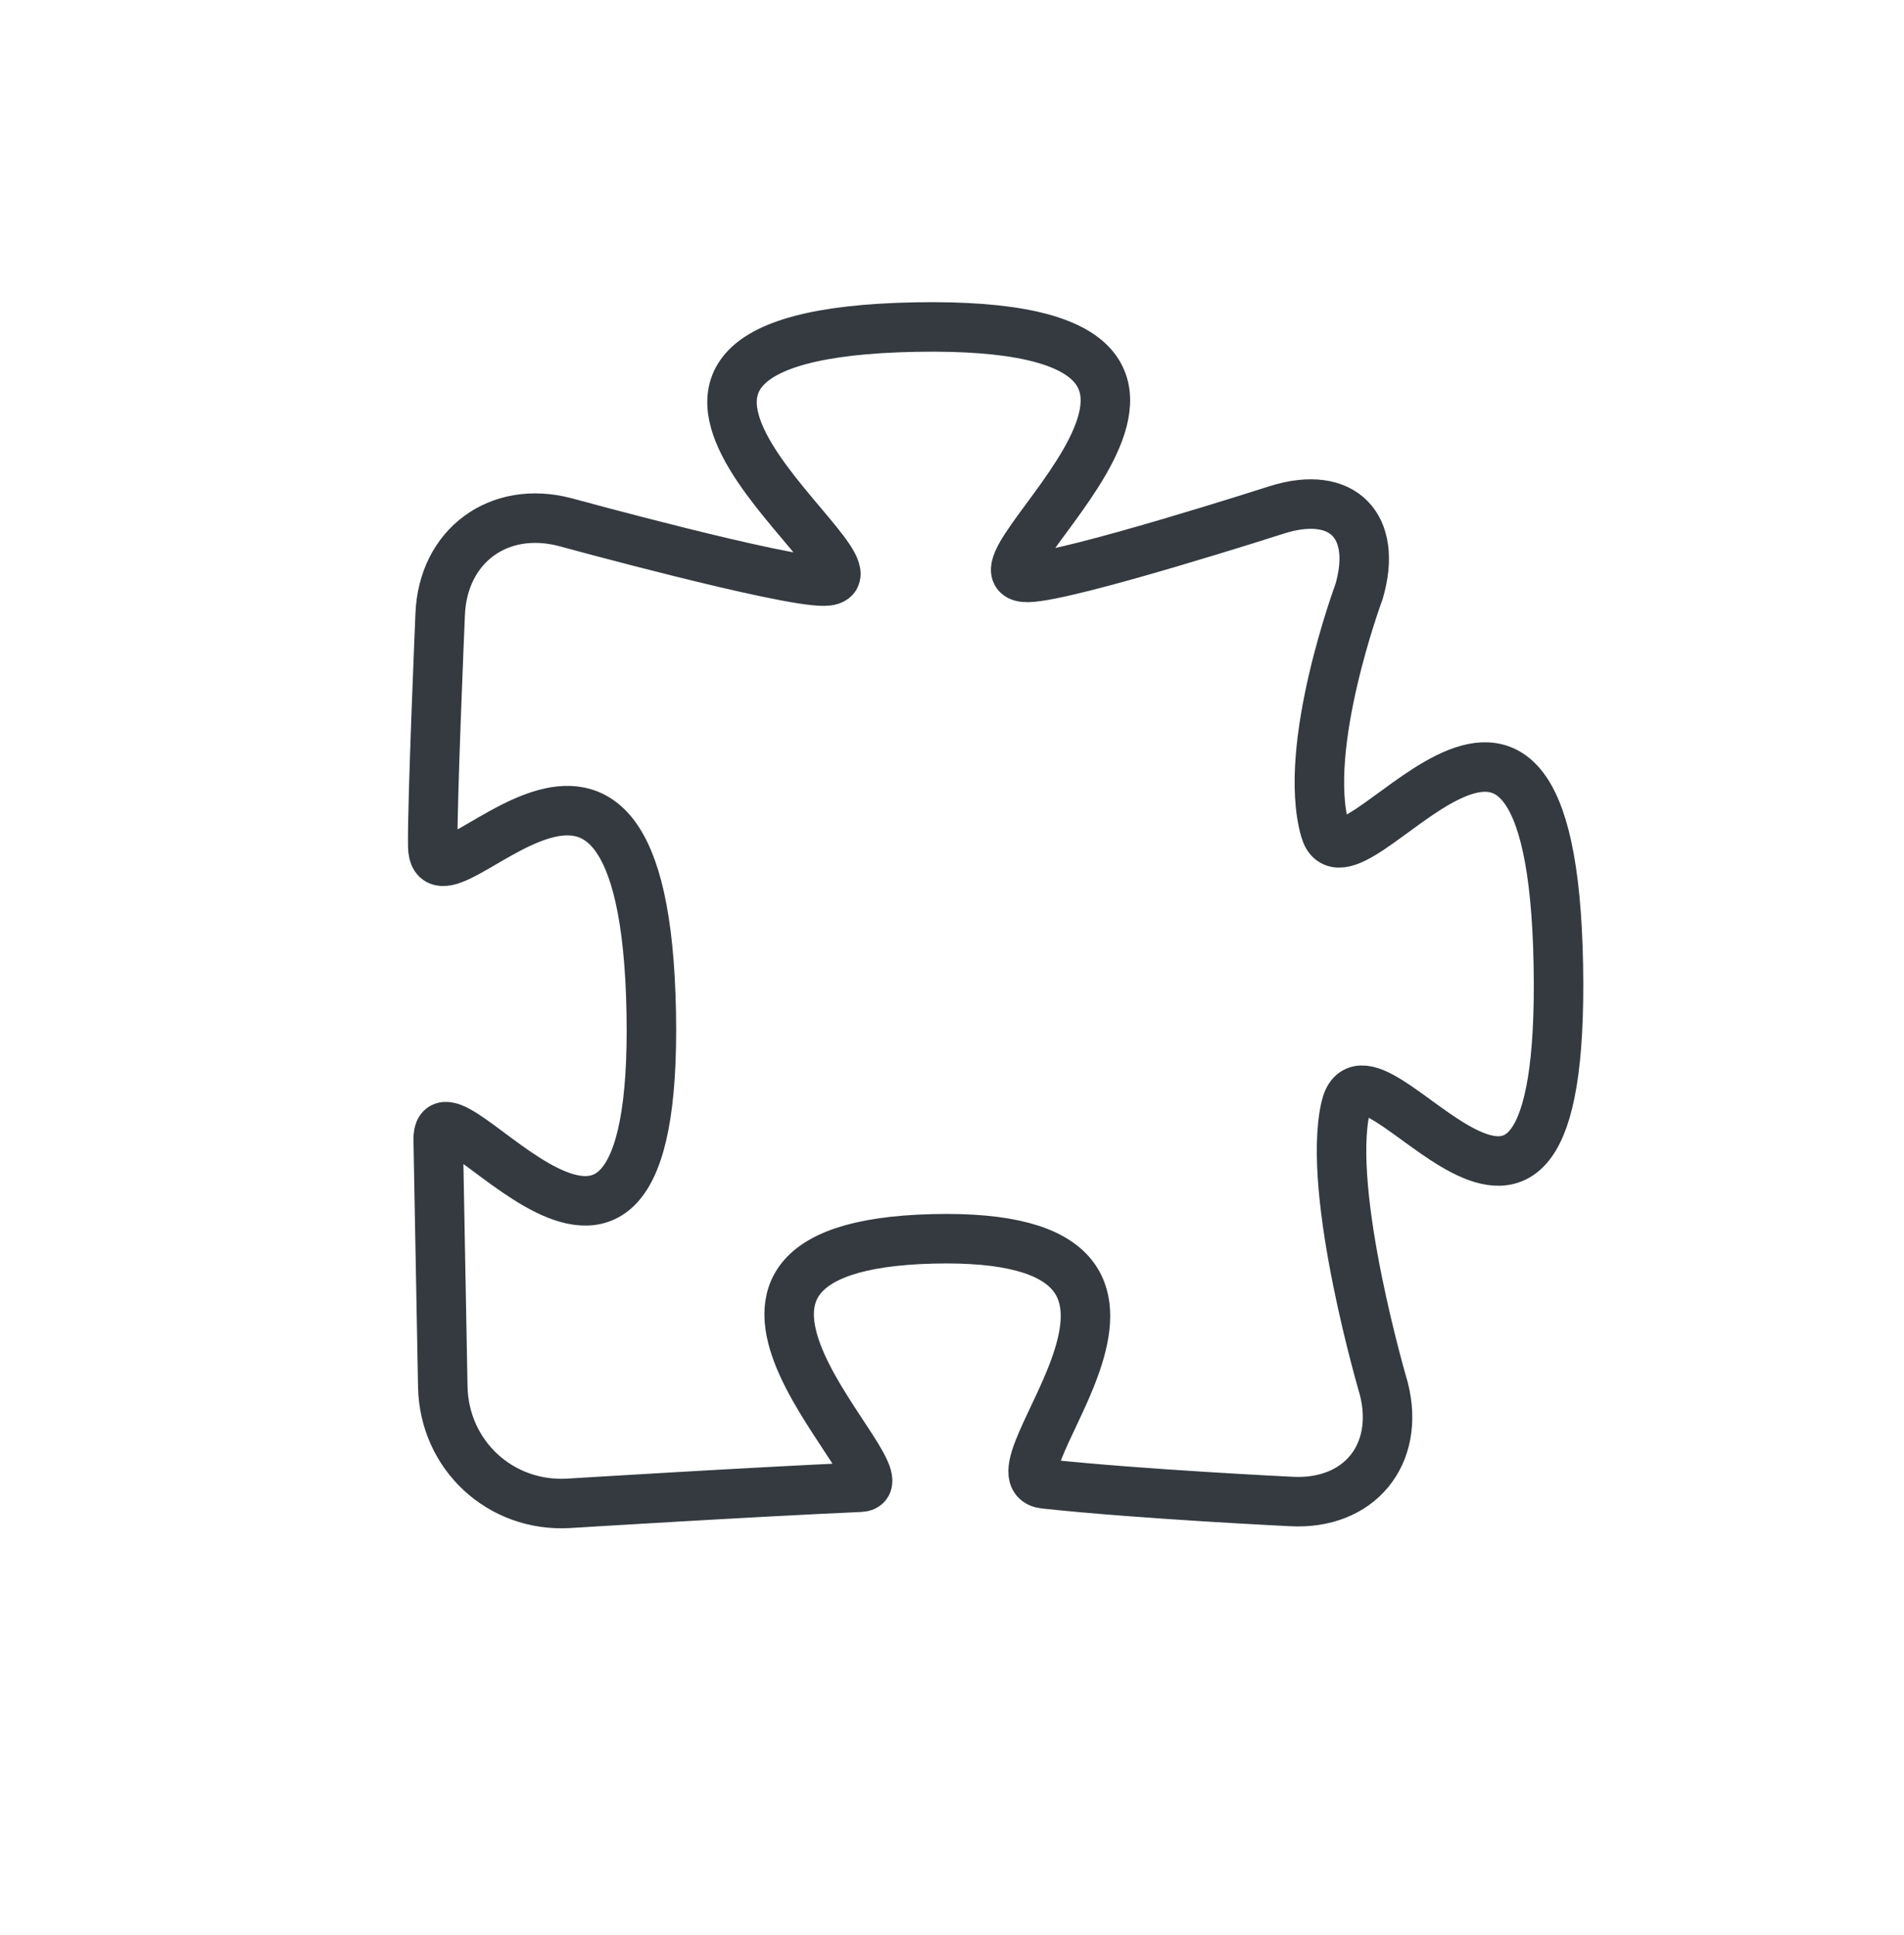 <?xml version="1.0" encoding="UTF-8"?><svg id="Layer_2" xmlns="http://www.w3.org/2000/svg" viewBox="0 0 153.9 156.38"><defs><style>.cls-1,.cls-2{fill:none;}.cls-2{stroke:#343a40;stroke-linecap:round;stroke-miterlimit:10;stroke-width:4px;}</style></defs><g id="Layer_2-2"><g id="MODULAR"><g id="Wood_icons"><g id="modular"><path class="cls-2" d="M35.42,92.12c-.12-6.66,17.8,20.91,17.22-10.31-.58-31.22-17.54-6.76-17.66-13.42-.06-3.33,.6-18.75,.6-18.75,.22-5.53,4.73-8.85,10.09-7.45,0,0,17.63,4.83,20.95,4.77,6.63-.12-24.94-19.93,7.39-20.53,32.33-.59,2.45,20.35,9.08,20.23,3.32-.06,20.18-5.48,20.18-5.48,5.26-1.63,8.13,1.32,6.58,6.63,0,0-4.65,12.51-2.75,19.25,1.88,6.63,18.26-21.57,18.86,10.89,.6,32.47-15.43,3.74-17.2,11.56-1.57,6.95,3.09,22.69,3.09,22.69,1.37,5.35-2,9.45-7.52,9.13,0,0-12.08-.58-19.89-1.42-5.45-.58,15.79-20.43-9.07-19.8-24.86,.63-1.26,19.87-5.85,20.07-8.65,.38-23.54,1.3-23.54,1.3-5.53,.33-10.08-3.89-10.19-9.42l-.37-19.95h0Z"/></g></g></g><rect id="HG" class="cls-1" width="153.9" height="156.38"/></g></svg>
